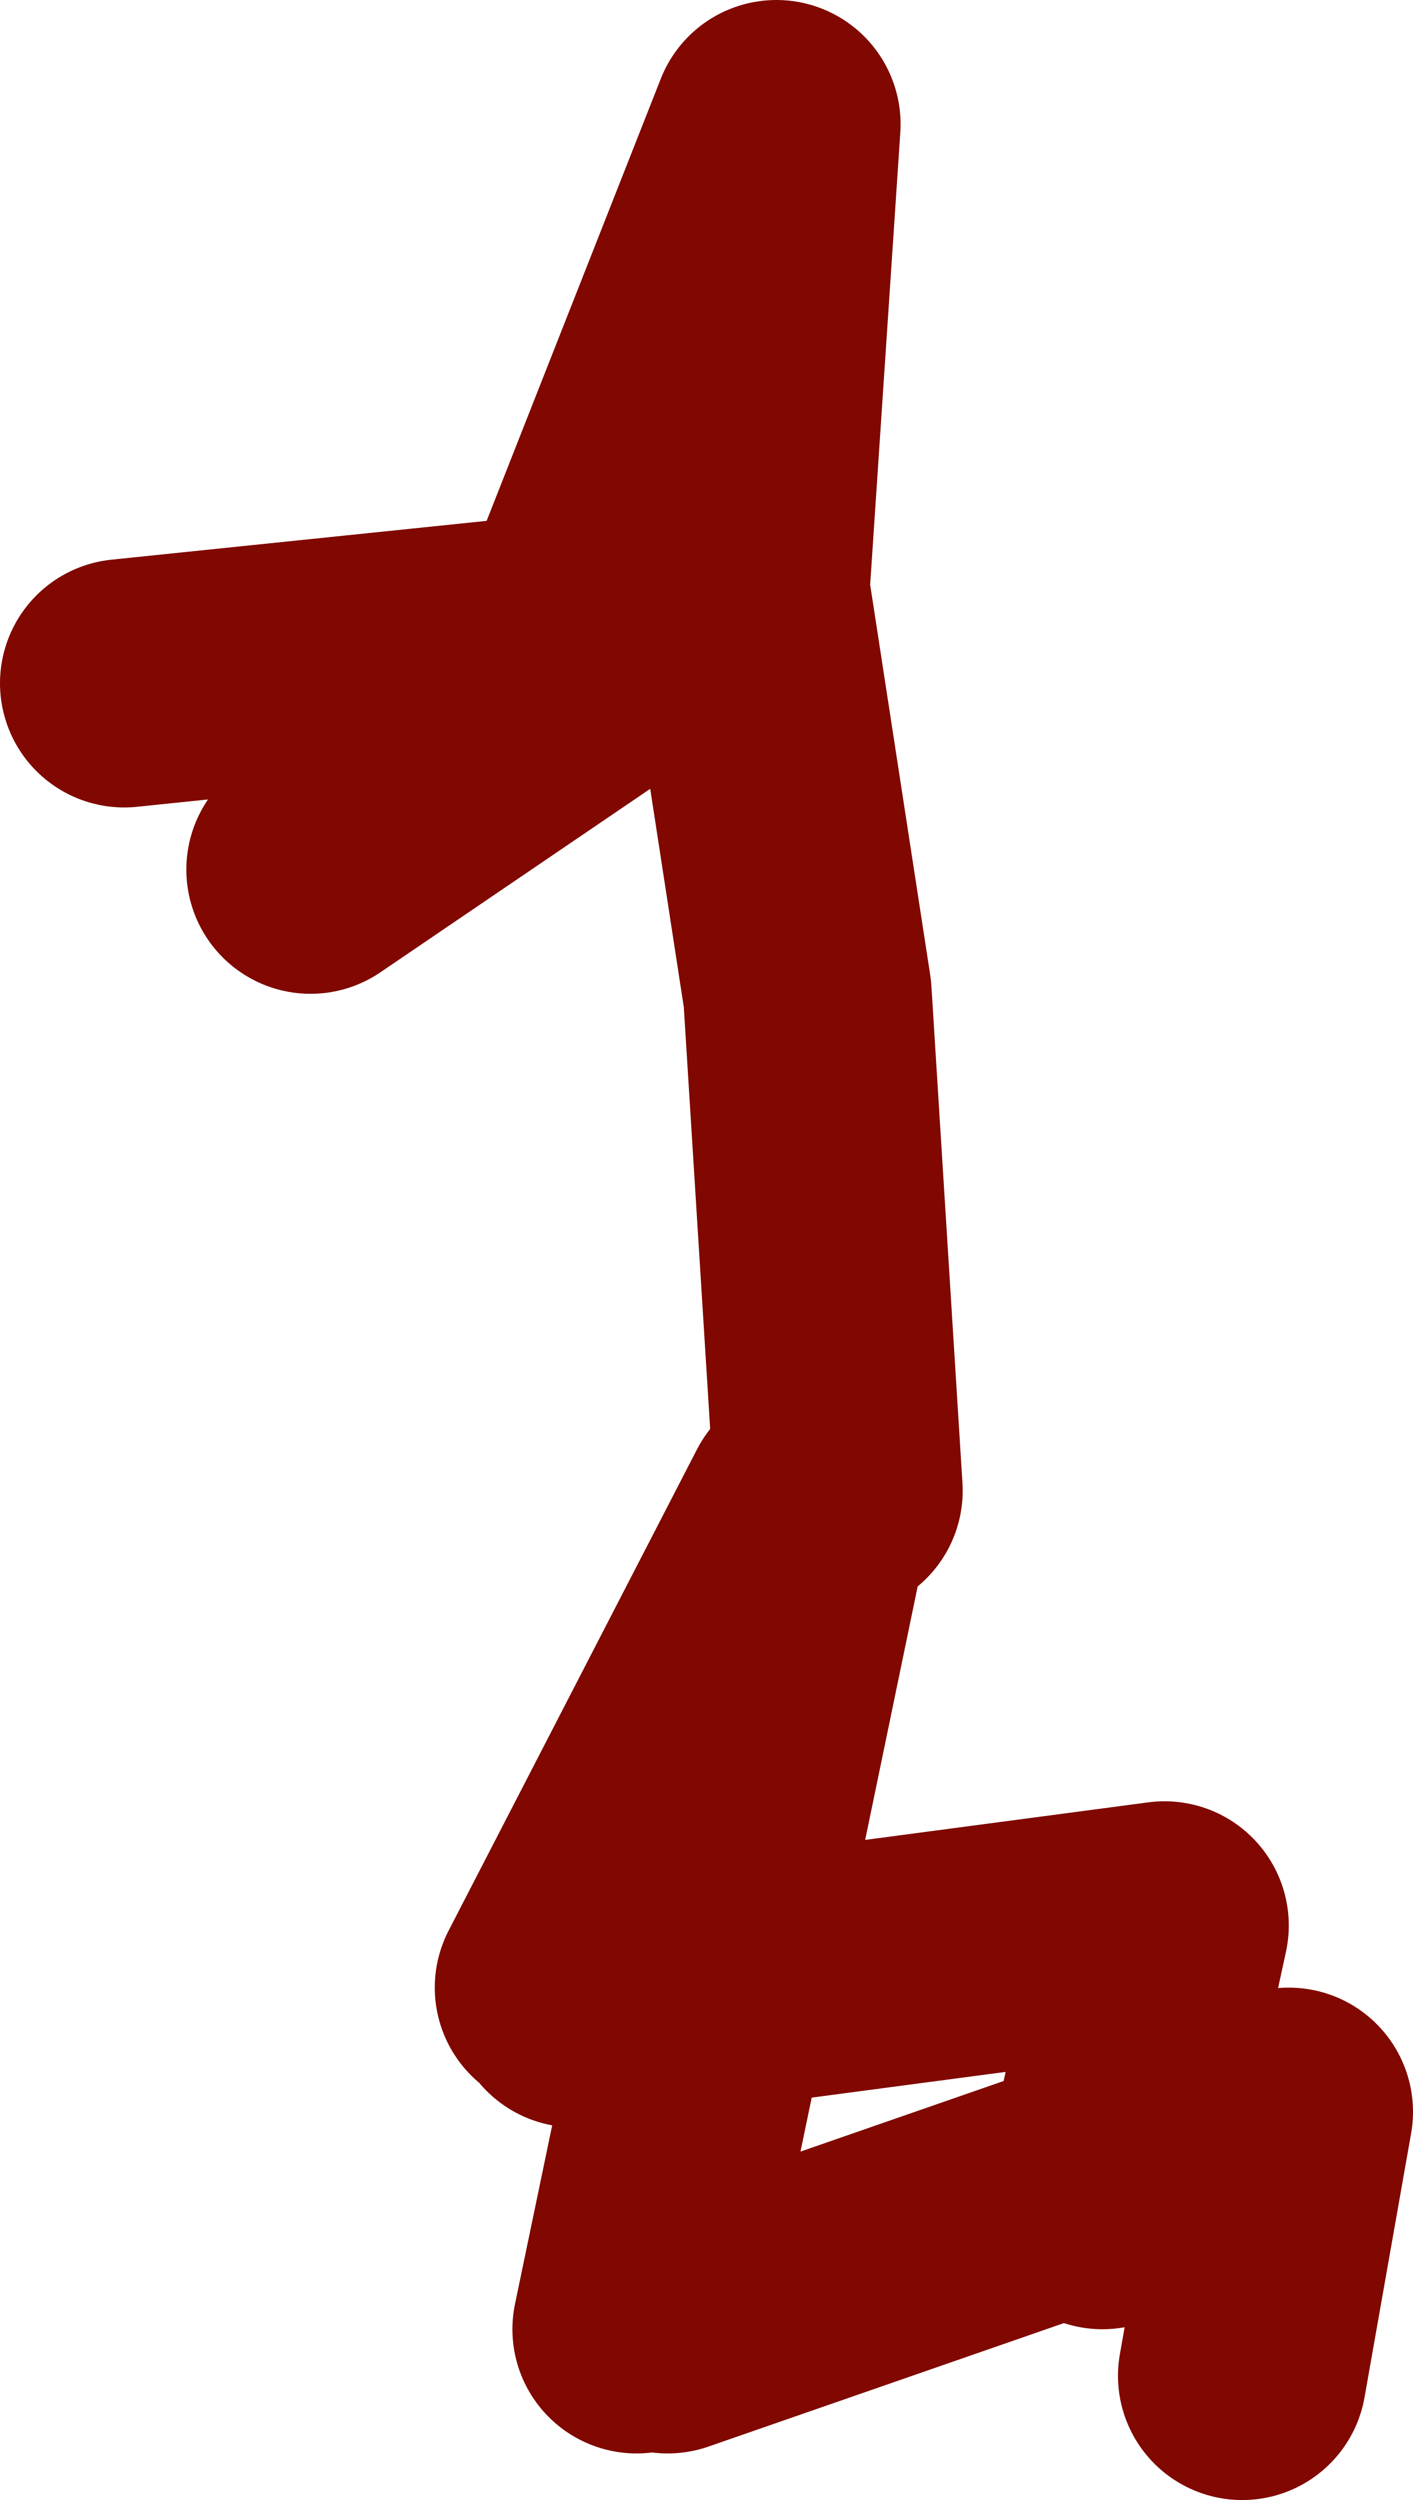 <?xml version="1.0" encoding="UTF-8" standalone="no"?>
<svg xmlns:xlink="http://www.w3.org/1999/xlink" height="80.5px" width="45.5px" xmlns="http://www.w3.org/2000/svg">
  <g transform="matrix(1.0, 0.0, 0.0, 1.0, 41.25, 27.0)">
    <path d="M-14.25 21.0 L-15.25 5.0 -17.25 -8.0 -16.25 -23.0 -22.75 -6.5 -37.25 -5.0 M-19.75 48.0 L-5.5 43.05 -3.75 35.0 -18.45 36.95 -20.75 48.0 M-1.25 49.5 L0.25 41.0 -5.5 43.05 -5.75 44.0 M-22.75 37.5 L-18.45 36.95 -15.25 21.5 -23.25 37.0 M-18.75 -7.5 L-31.25 1.0" fill="none" stroke="#800800" stroke-linecap="round" stroke-linejoin="round" stroke-width="8.0"/>
  </g>
</svg>
